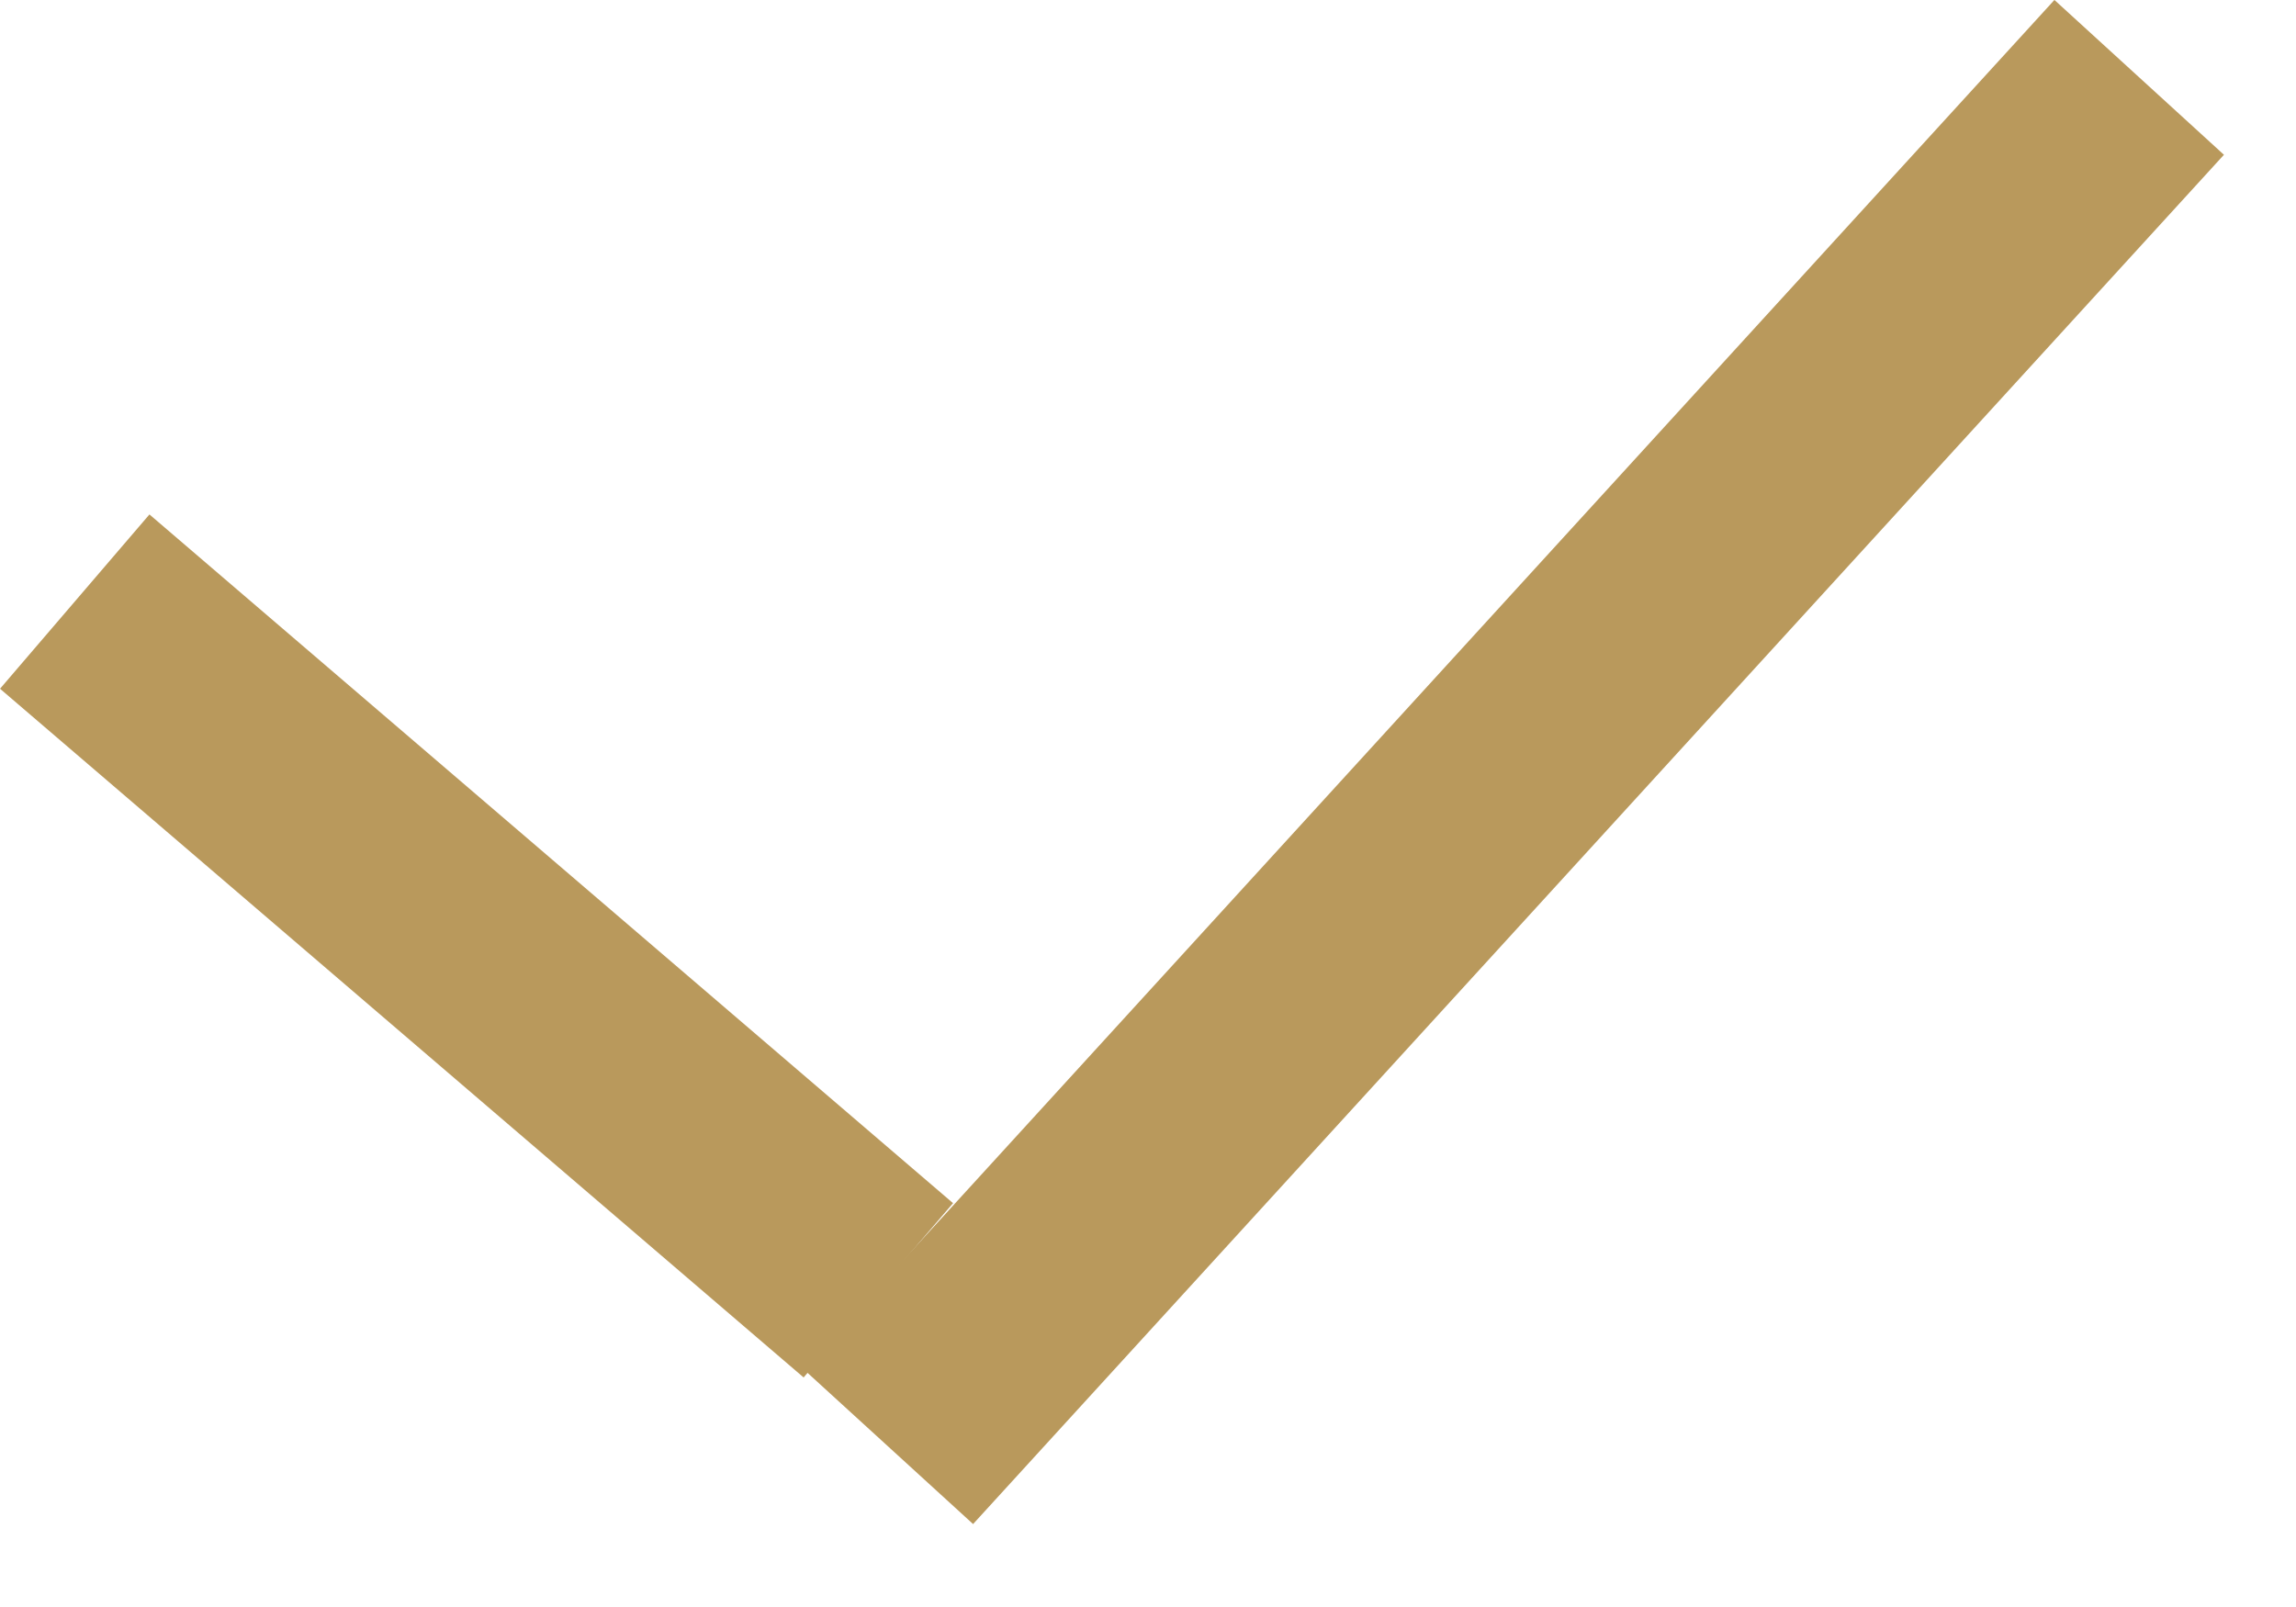 <?xml version="1.0" encoding="UTF-8"?> <svg xmlns="http://www.w3.org/2000/svg" width="20" height="14" viewBox="0 0 20 14" fill="none"> <line x1="0.651" y1="5.241" x2="7.651" y2="11.241" stroke="#B9995C" stroke-width="2"></line> <line x1="18.634" y1="0.674" x2="7.738" y2="12.603" stroke="#B9995C" stroke-width="2"></line> </svg> 